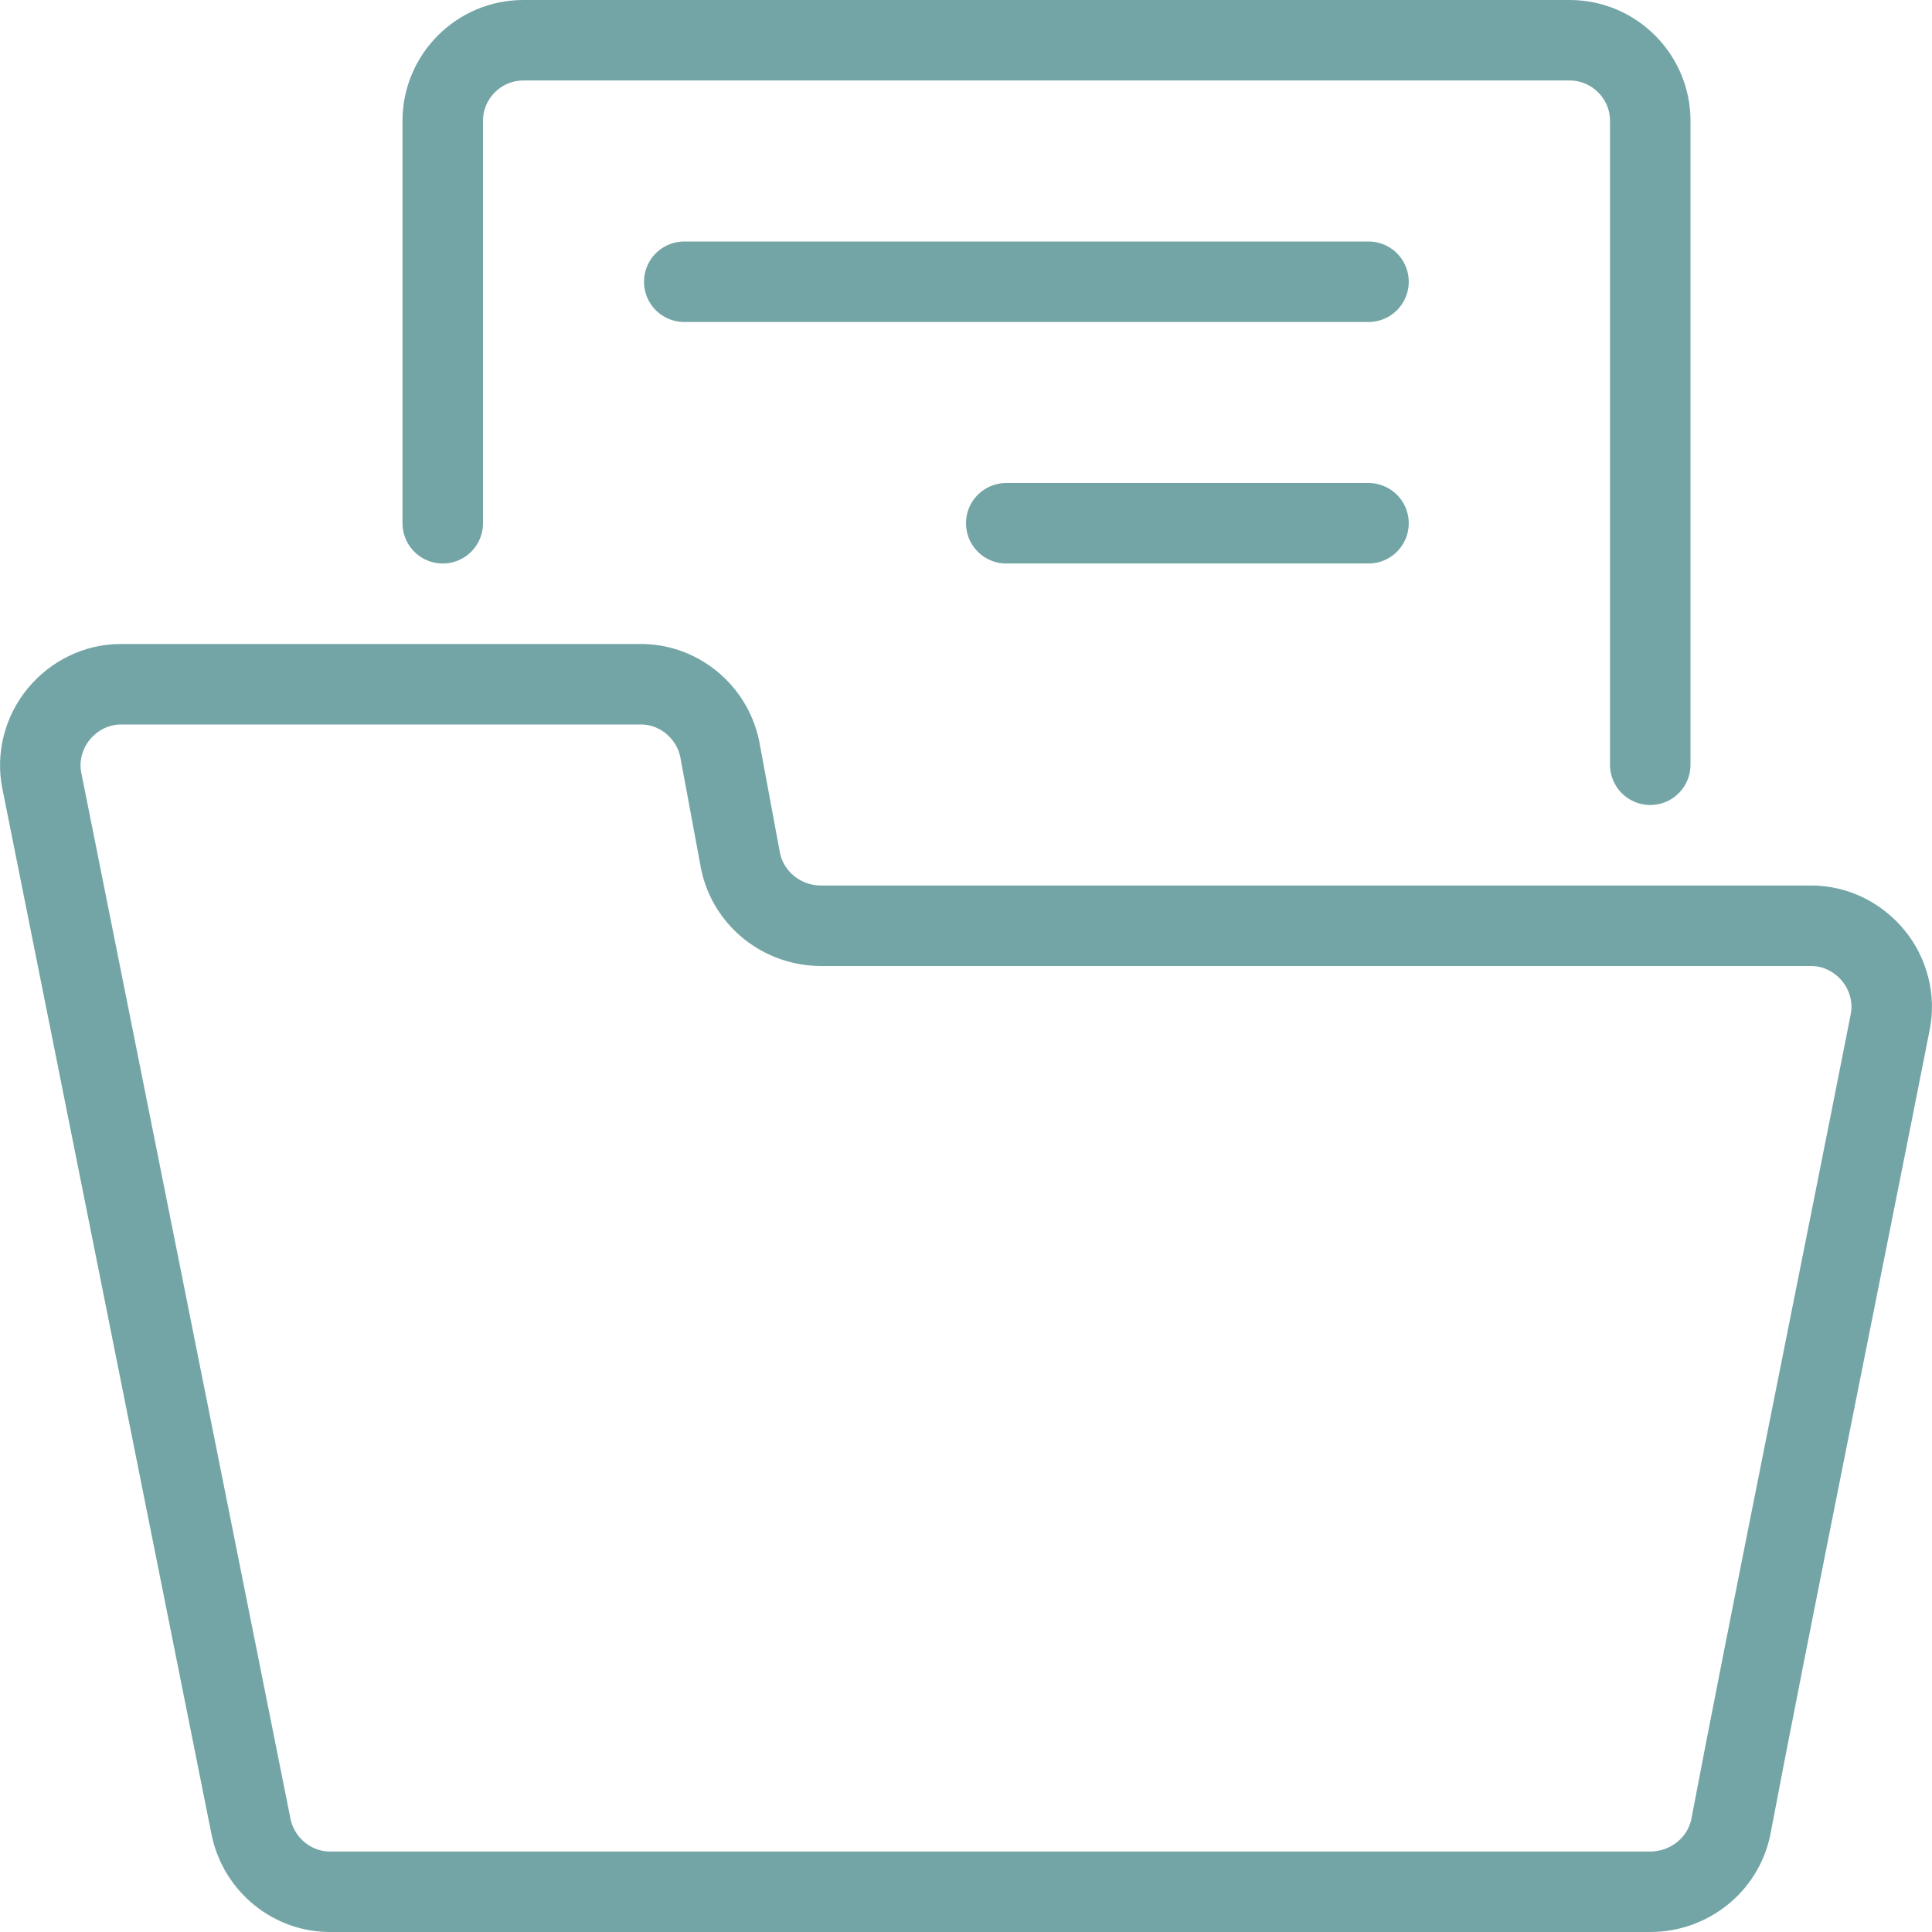 <?xml version="1.0" encoding="UTF-8"?>
<svg id="Ebene_1" data-name="Ebene 1" xmlns="http://www.w3.org/2000/svg" viewBox="0 0 24 24">
  <defs>
    <style>
      .cls-1 {
        fill: none;
        stroke: #74a5a6;
        stroke-linecap: round;
        stroke-linejoin: round;
      }
    </style>
  </defs>
  <path class="cls-1" d="M23.48,12.7c.06-.29-.02-.6-.21-.83-.19-.23-.47-.37-.77-.37h-12.3c-.48,0-.9-.33-1-.8l-.26-1.4c-.1-.47-.52-.81-1-.8H1.5c-.3,0-.58.14-.77.37-.19.23-.27.54-.21.83l2.6,13c.1.47.52.81,1,.8h16.38c.48,0,.9-.33,1-.8.39-2.07,1.5-7.56,1.98-10Z"/>
  <path class="cls-1" d="M5.5,6.5V1.5c0-.55.45-1,1-1h13c.55,0,1,.45,1,1v8"/>
  <line class="cls-1" x1="8.5" y1="3.5" x2="17" y2="3.5"/>
  <line class="cls-1" x1="12.5" y1="6.5" x2="17" y2="6.5"/>
</svg>